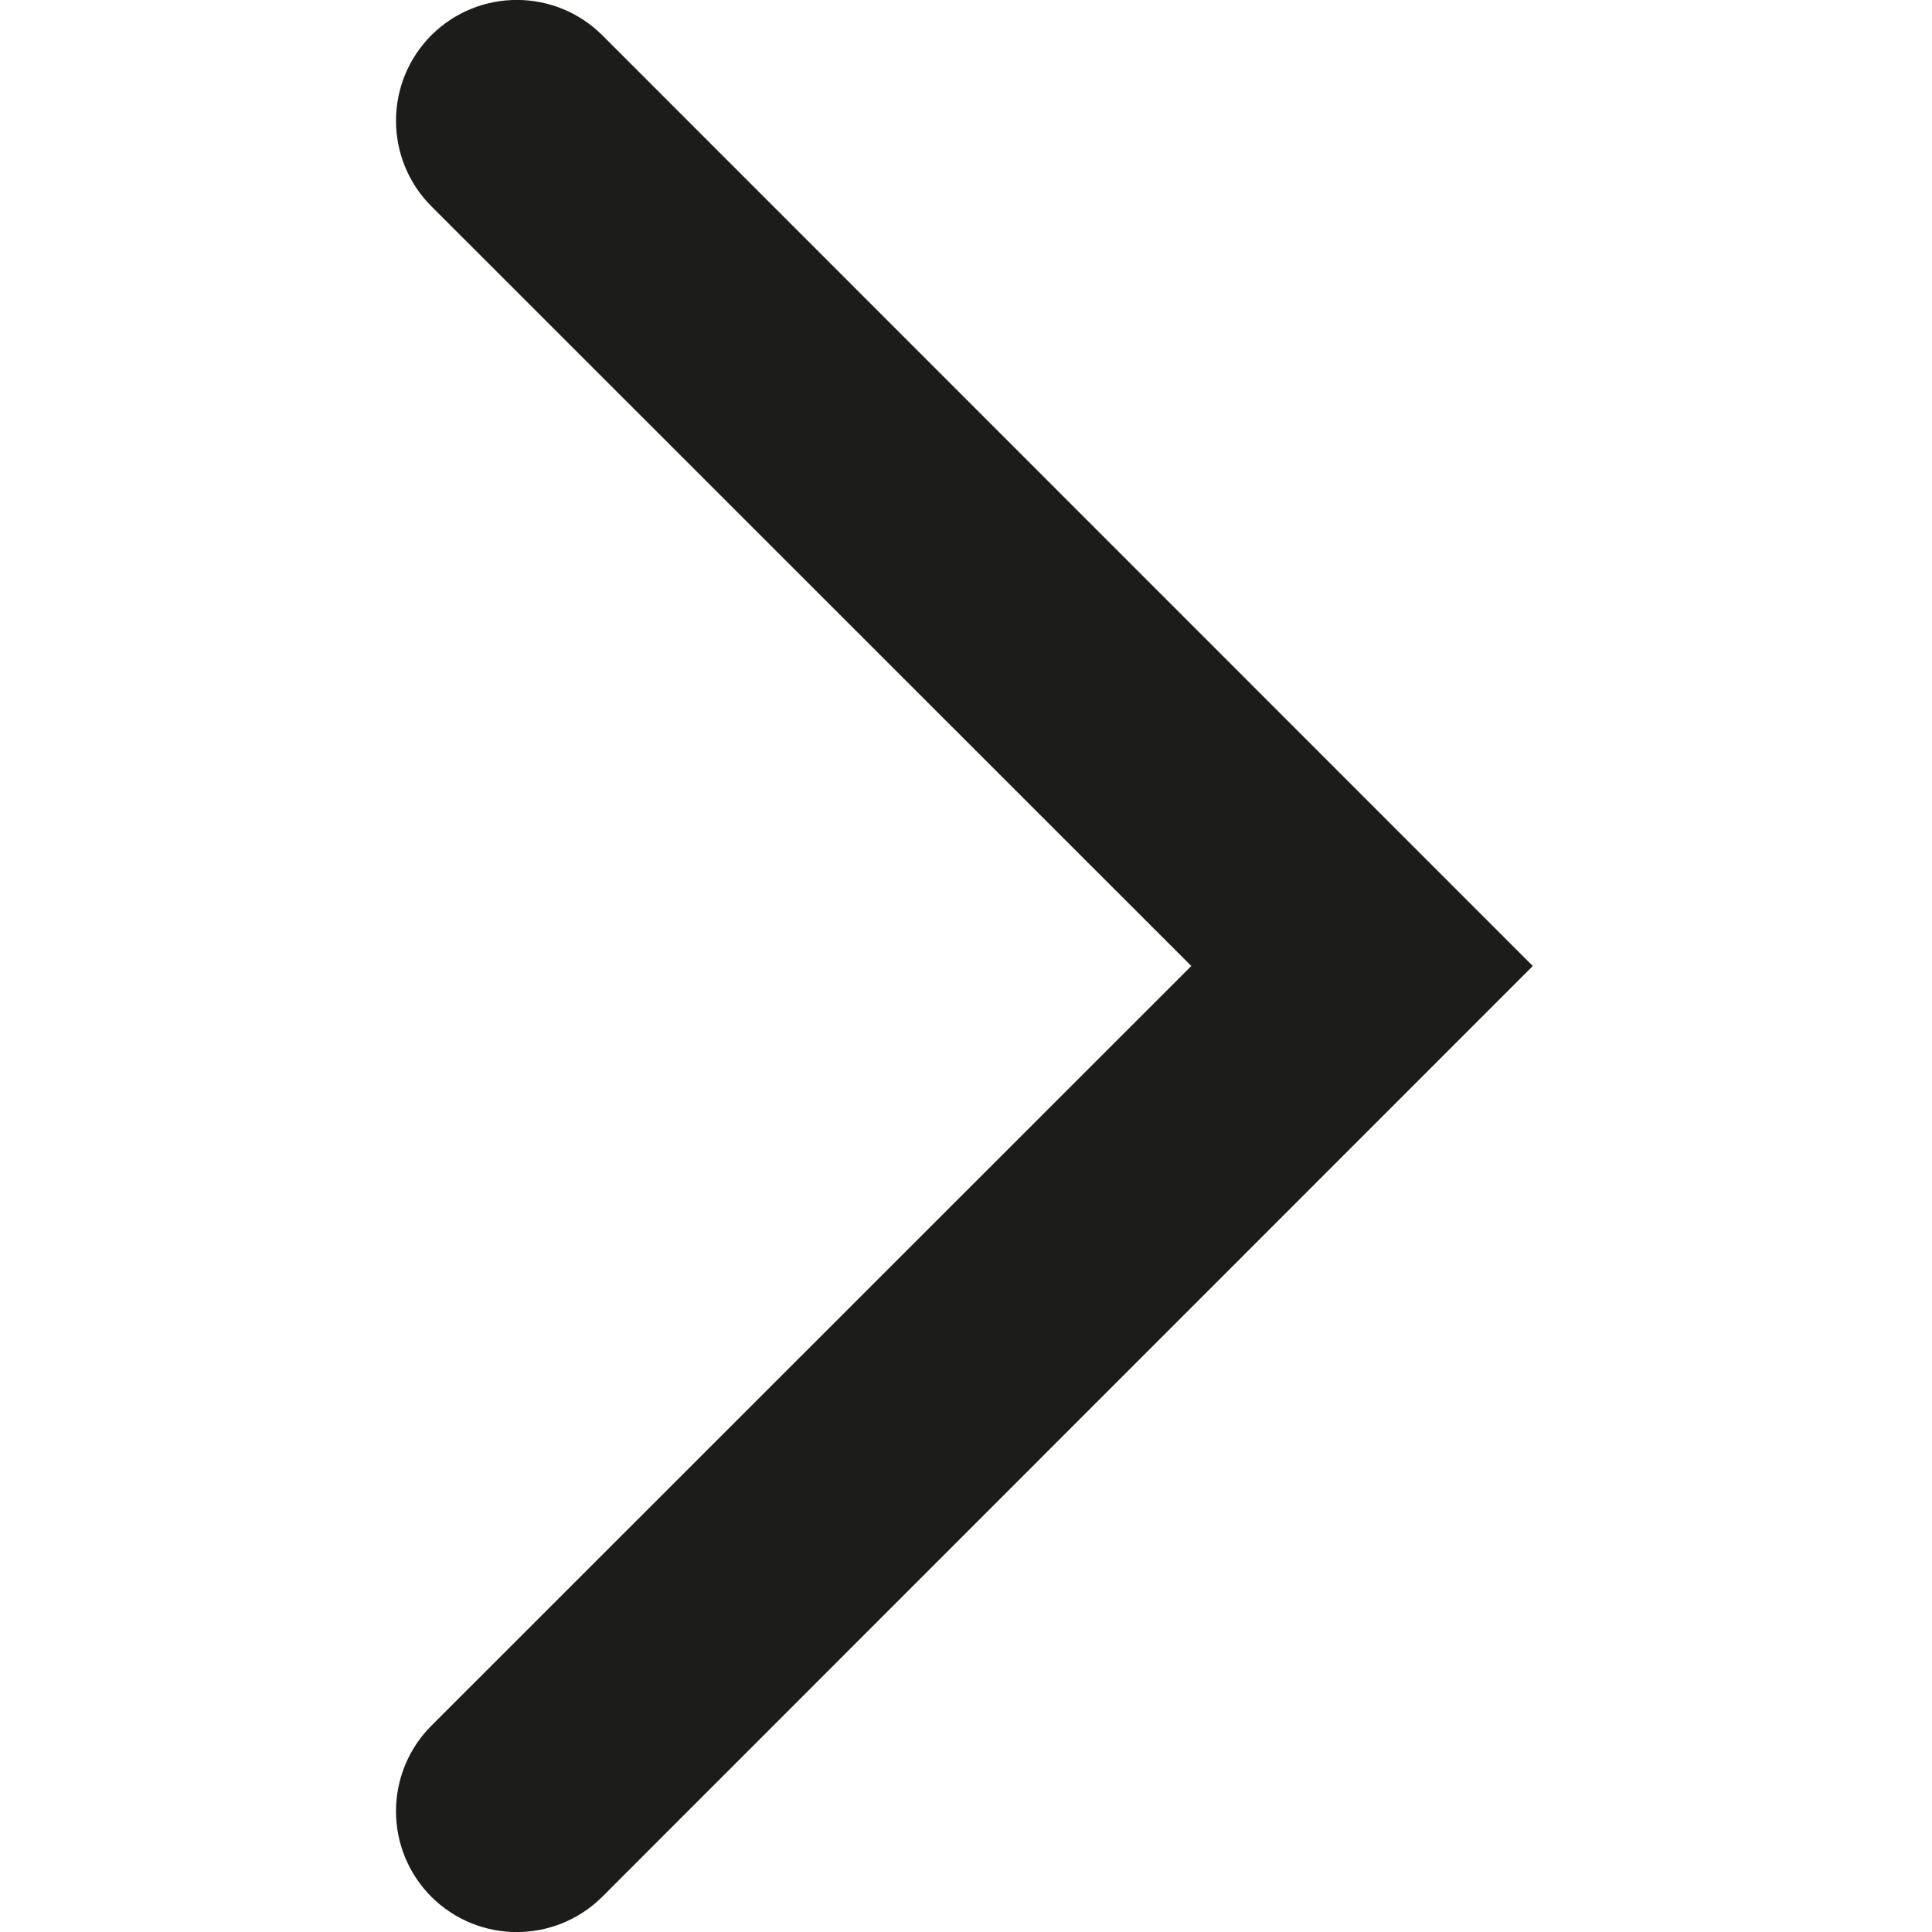 <svg width="8" height="8" viewBox="0 0 8 8" fill="none" xmlns="http://www.w3.org/2000/svg">
<g clip-path="url(#clip0_744_9423)">
<path fill-rule="evenodd" clip-rule="evenodd" d="M1.786 7.854C1.591 7.658 1.591 7.342 1.786 7.146L4.933 4L1.786 0.854C1.591 0.658 1.591 0.342 1.786 0.146C1.982 -0.049 2.298 -0.049 2.494 0.146L6.347 4L2.494 7.854C2.298 8.049 1.982 8.049 1.786 7.854Z" fill="#1C1C1A"/>
</g>
<defs>
<clipPath id="clip0_744_9423">
<rect width="8" height="8" fill="white"/>
</clipPath>
</defs>
</svg>
